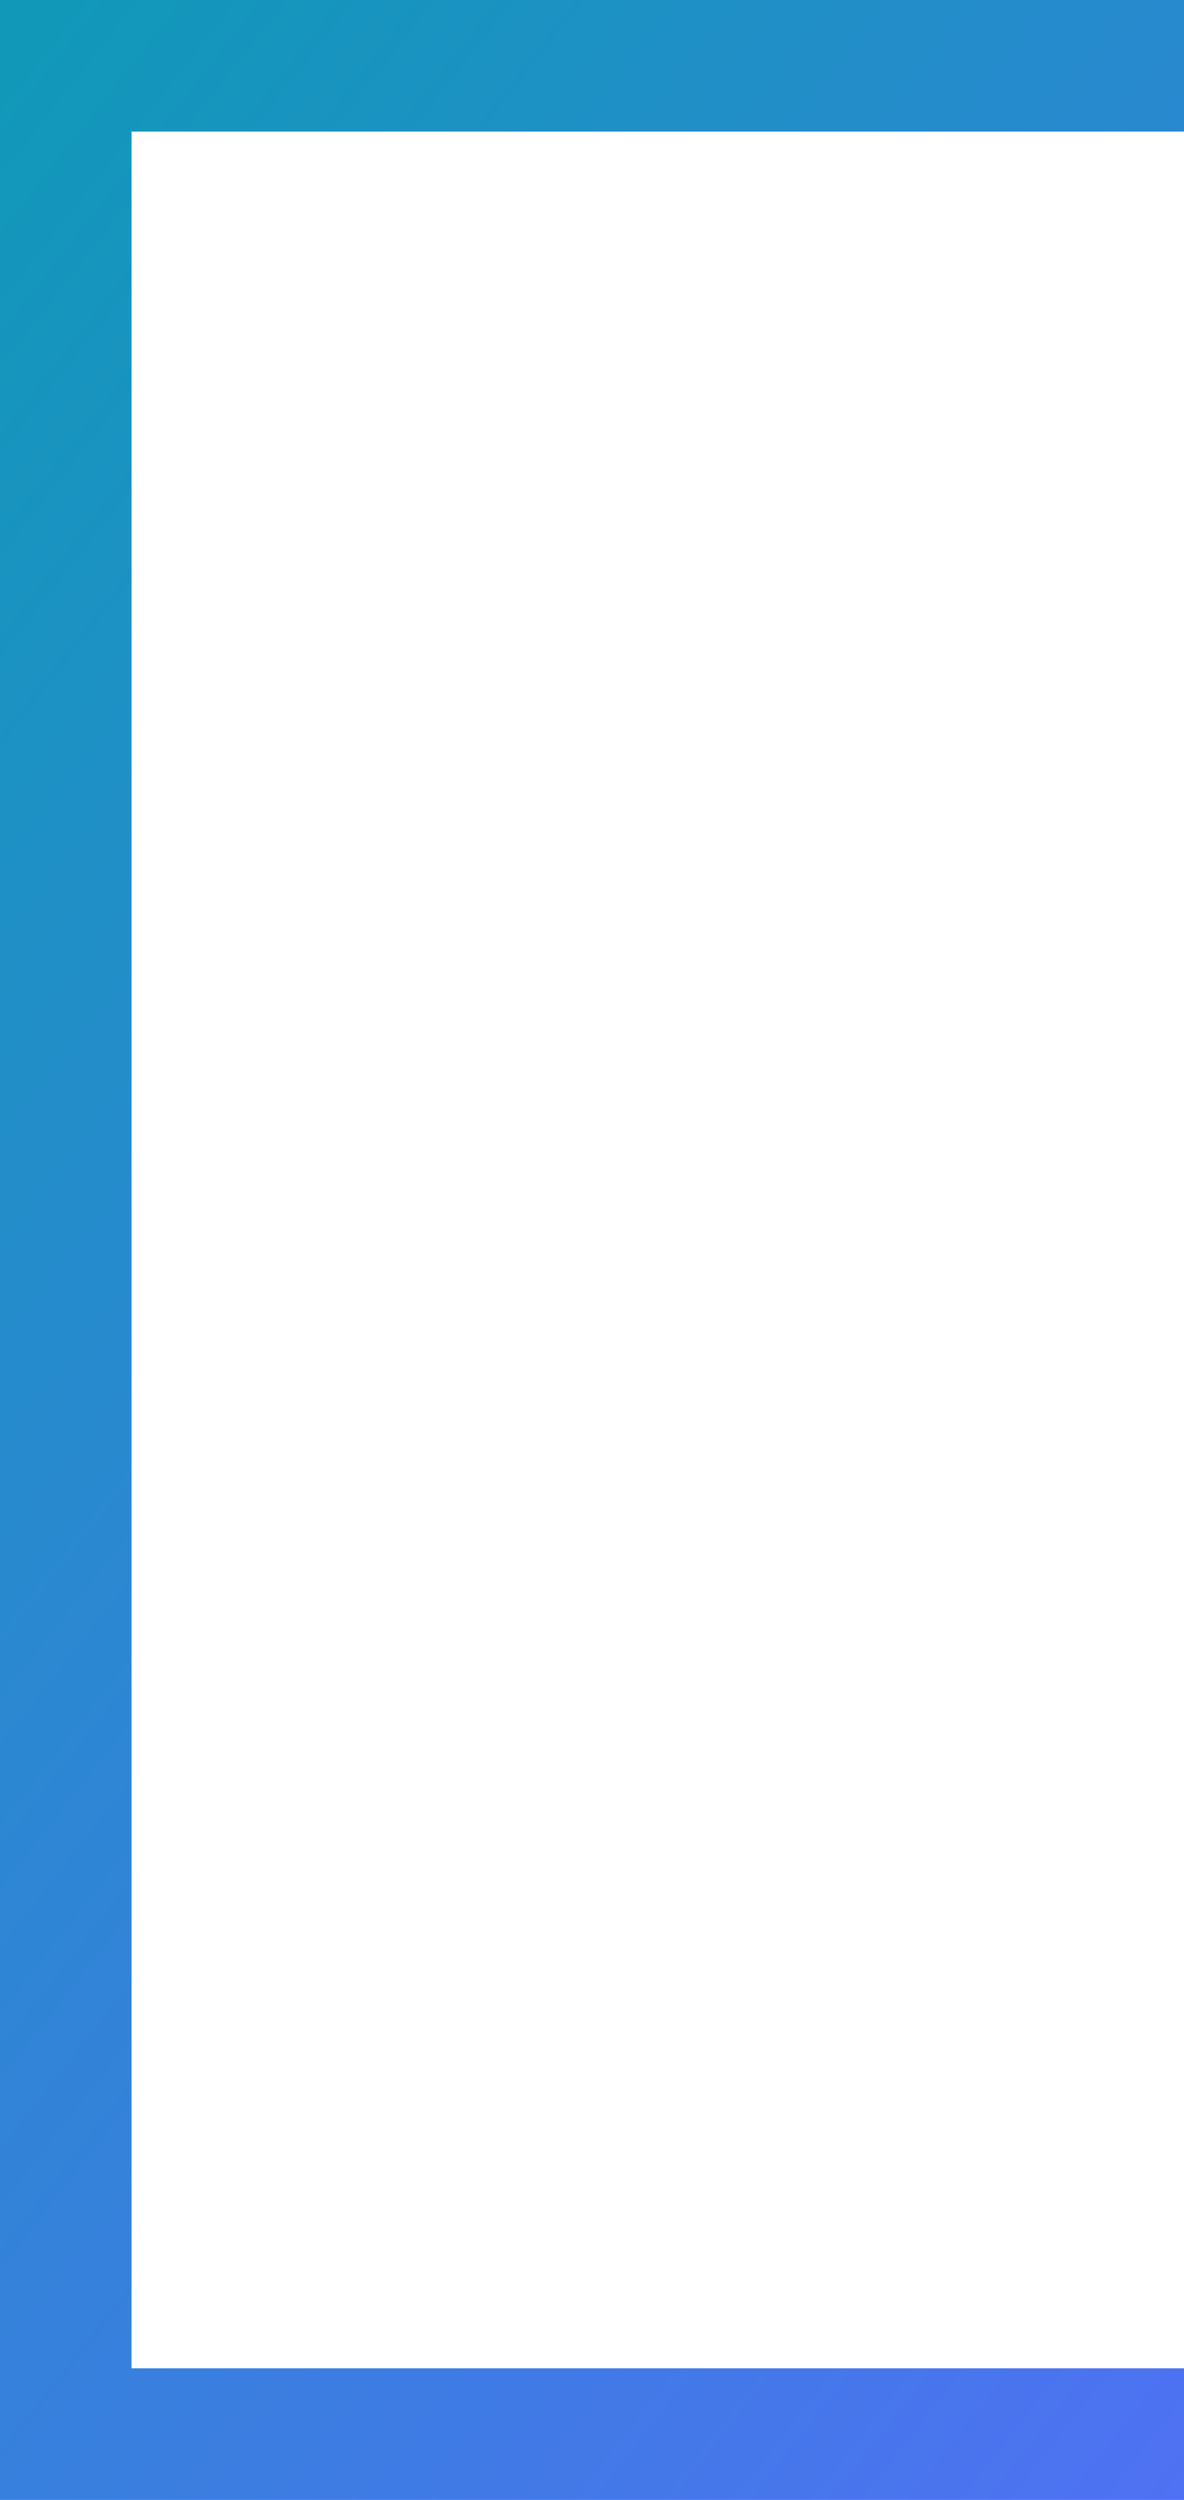 <svg viewBox="0 0 36 76" xmlns="http://www.w3.org/2000/svg" xmlns:xlink="http://www.w3.org/1999/xlink"><linearGradient id="a" gradientUnits="userSpaceOnUse" x1="-11.61" x2="47.61" y1="14.86" y2="61.14"><stop offset=".02" stop-color="#1198b9"/><stop offset="1" stop-color="#4f71f3"/></linearGradient><path d="m36 4v-4h-36v76h36v-4h-32v-68z" fill="url(#a)"/></svg>
